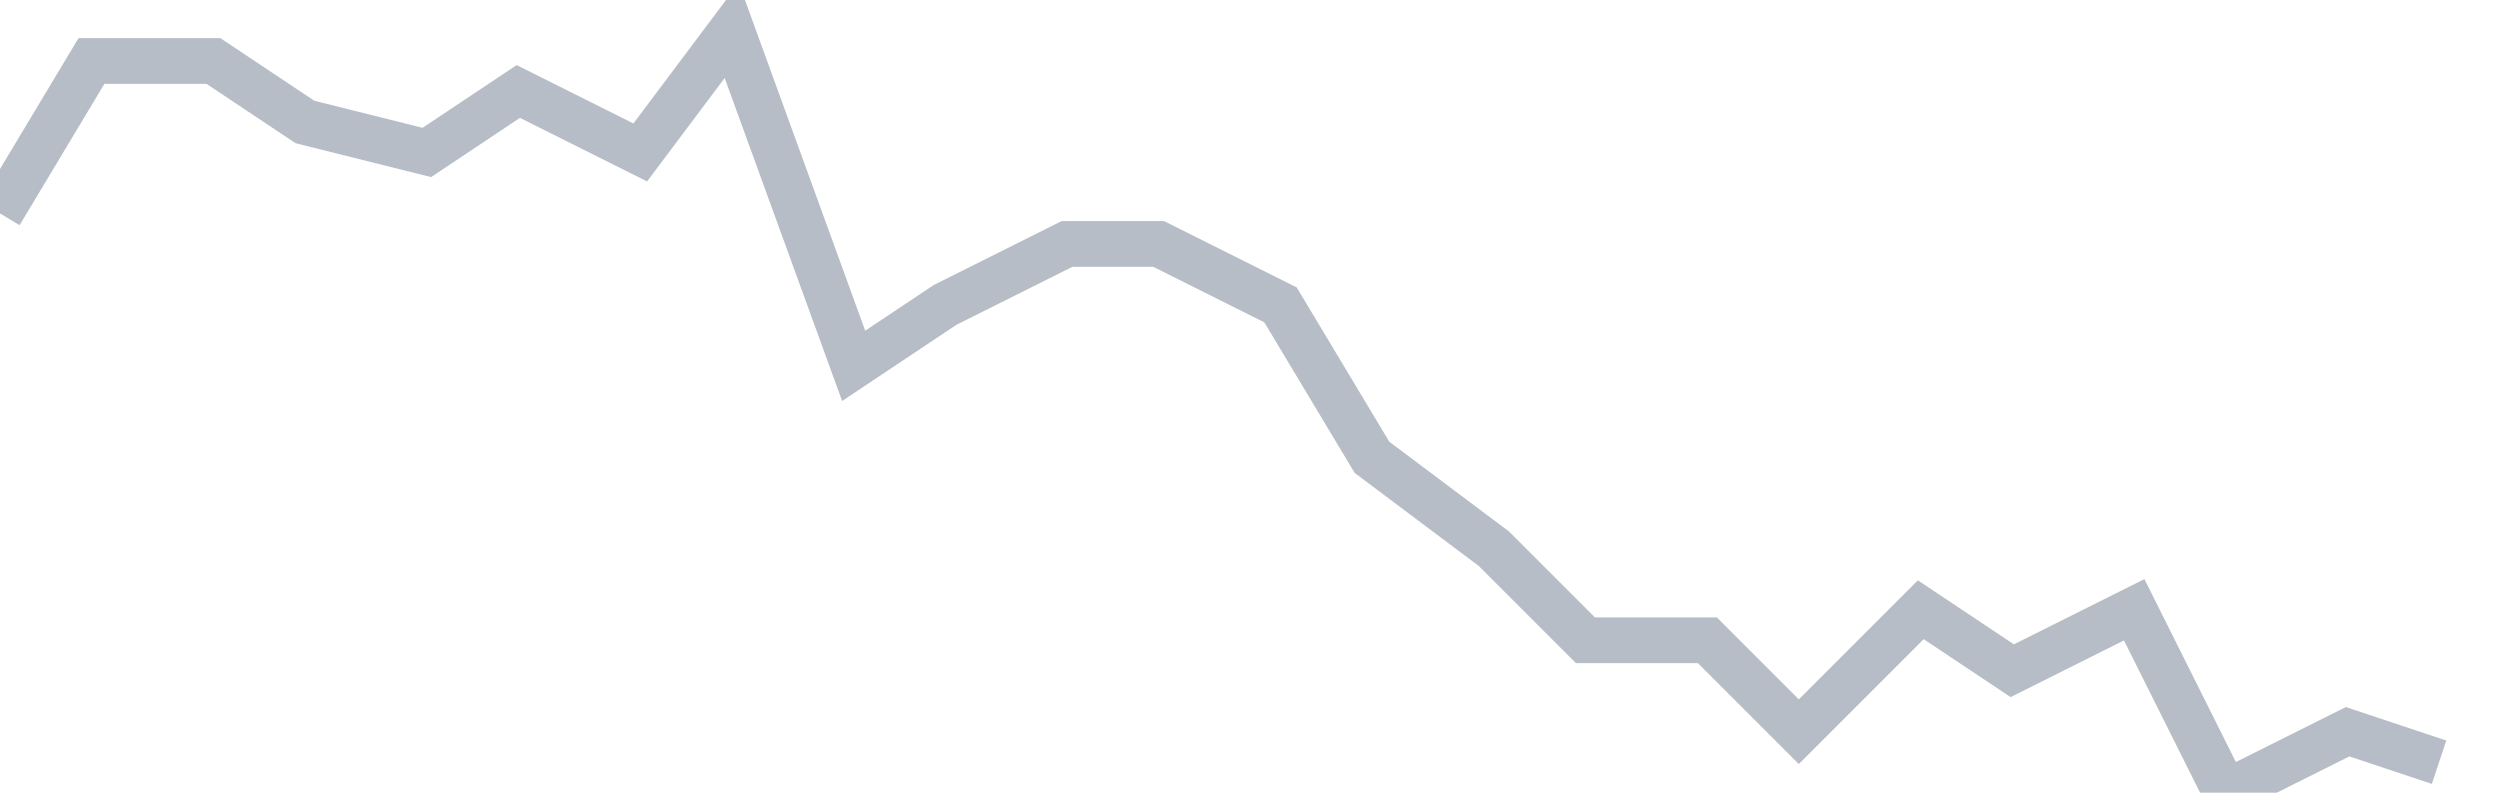 <svg width="82" height="26" fill="none" xmlns="http://www.w3.org/2000/svg"><path d="M0 7l3-5h4l3 2 4 1 3-2 4 2 3-4 4 11 3-2 4-2h3l4 2 3 5 4 3 3 3h4l3 3 4-4 3 2 4-2 3 6 4-2 3 1" stroke="#B7BDC6" stroke-width="1.5"/></svg>